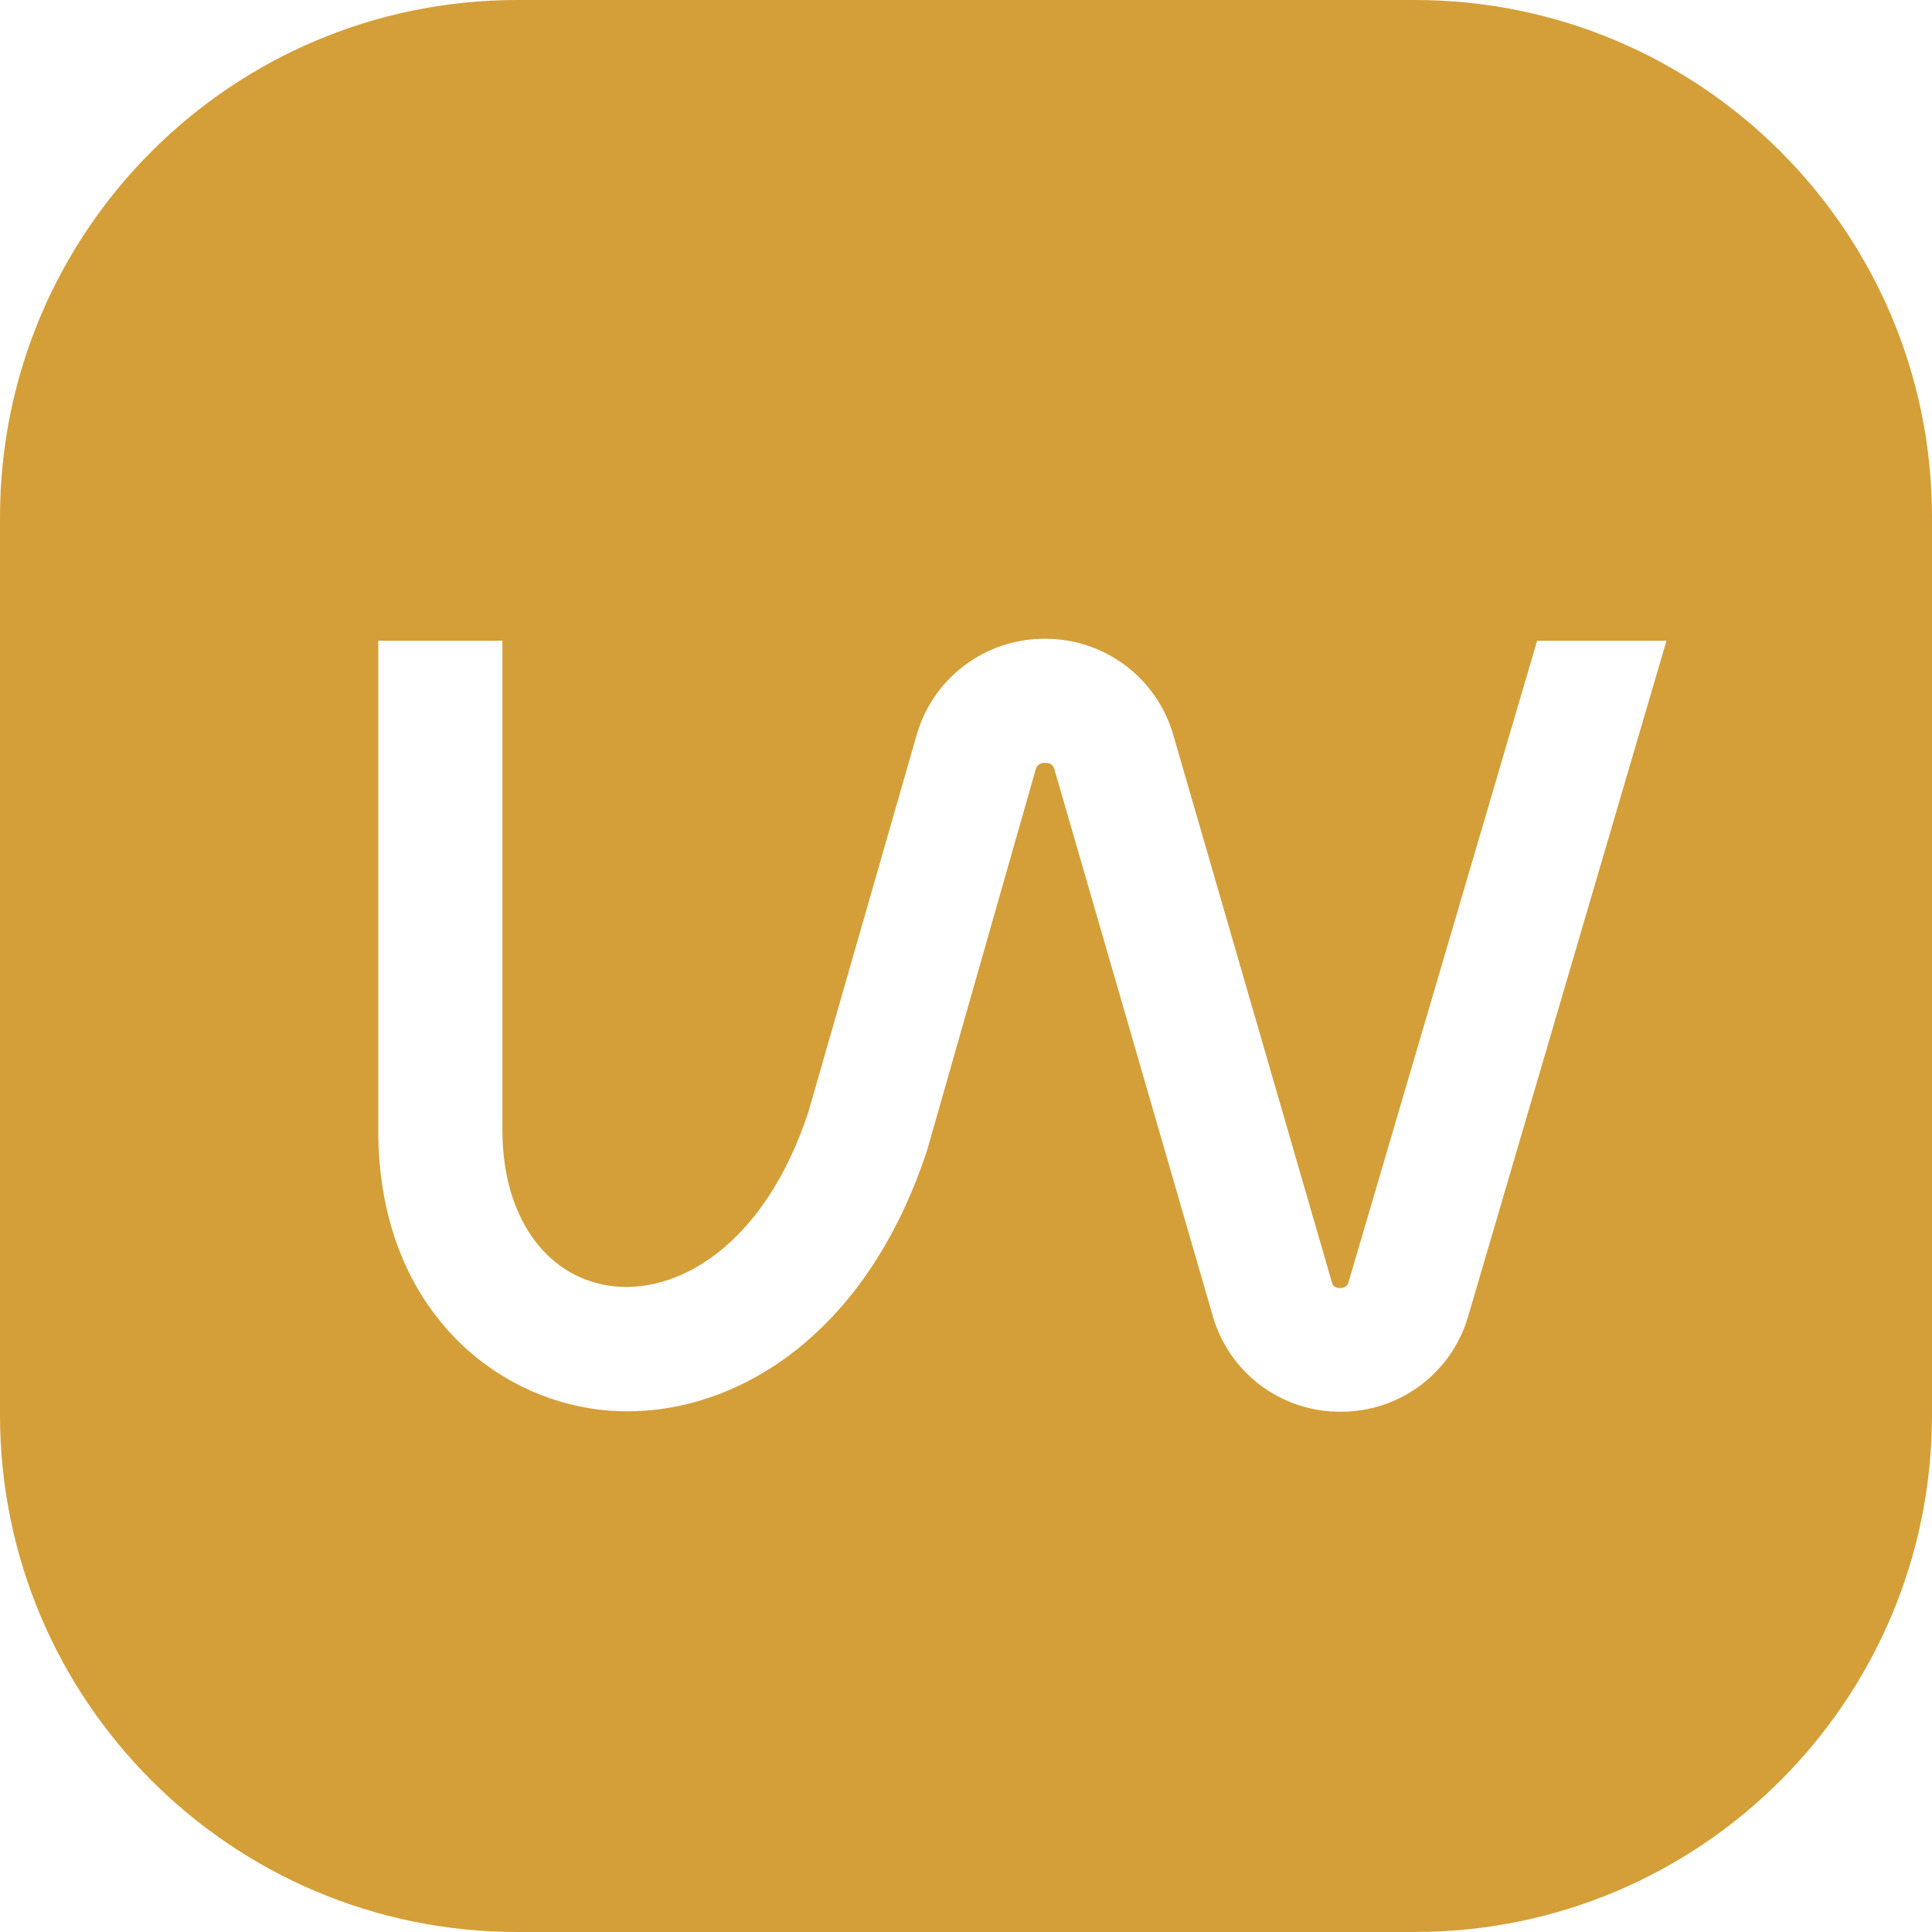 <?xml version="1.0" encoding="UTF-8"?>
<svg id="Layer_1" xmlns="http://www.w3.org/2000/svg" version="1.1" viewBox="0 0 56.693 56.693">
  <!-- Generator: Adobe Illustrator 29.7.1, SVG Export Plug-In . SVG Version: 2.1.1 Build 8)  -->
  <defs>
    <style>
      .st0 {
        fill: #d49f39;
      }
    </style>
  </defs>
  <path class="st0" d="M41.515,0H15.178C6.795,0,0,6.795,0,15.178v26.337c0,8.383,6.795,15.178,15.178,15.178h26.337c8.383,0,15.178-6.795,15.178-15.178V15.178c0-8.383-6.795-15.178-15.178-15.178ZM43.084,38.618c-.233.813-.726,1.527-1.403,2.034-.677.507-1.501.779-2.346.774-.846.004-1.671-.269-2.348-.777-.677-.508-1.169-1.224-1.401-2.038l-4.642-16.024c-.011-.062-.047-.118-.098-.155-.051-.037-.115-.053-.178-.044-.065-.008-.131.009-.184.048-.053.04-.088.098-.098.163l-3.173,11.129c-1.968,6.029-6.411,8.18-9.937,7.592-3.073-.505-6.176-3.197-6.176-8.144v-14.373h3.643v14.373c0,2.462,1.222,4.248,3.103,4.548,1.986.311,4.572-1.134,5.876-5.095l3.167-11.03c.228-.823.72-1.548,1.401-2.064.68-.516,1.512-.794,2.366-.791.85-.005,1.679.268,2.36.777.681.509,1.177,1.227,1.413,2.044l4.648,16.042c.004.029.013.056.027.081.014.025.034.047.057.064.023.018.049.03.077.037.028.007.057.009.086.005.058.007.117-.009.164-.044.047-.035.079-.087.089-.144l5.529-18.804h3.796l-5.817,19.814Z"/>
</svg>